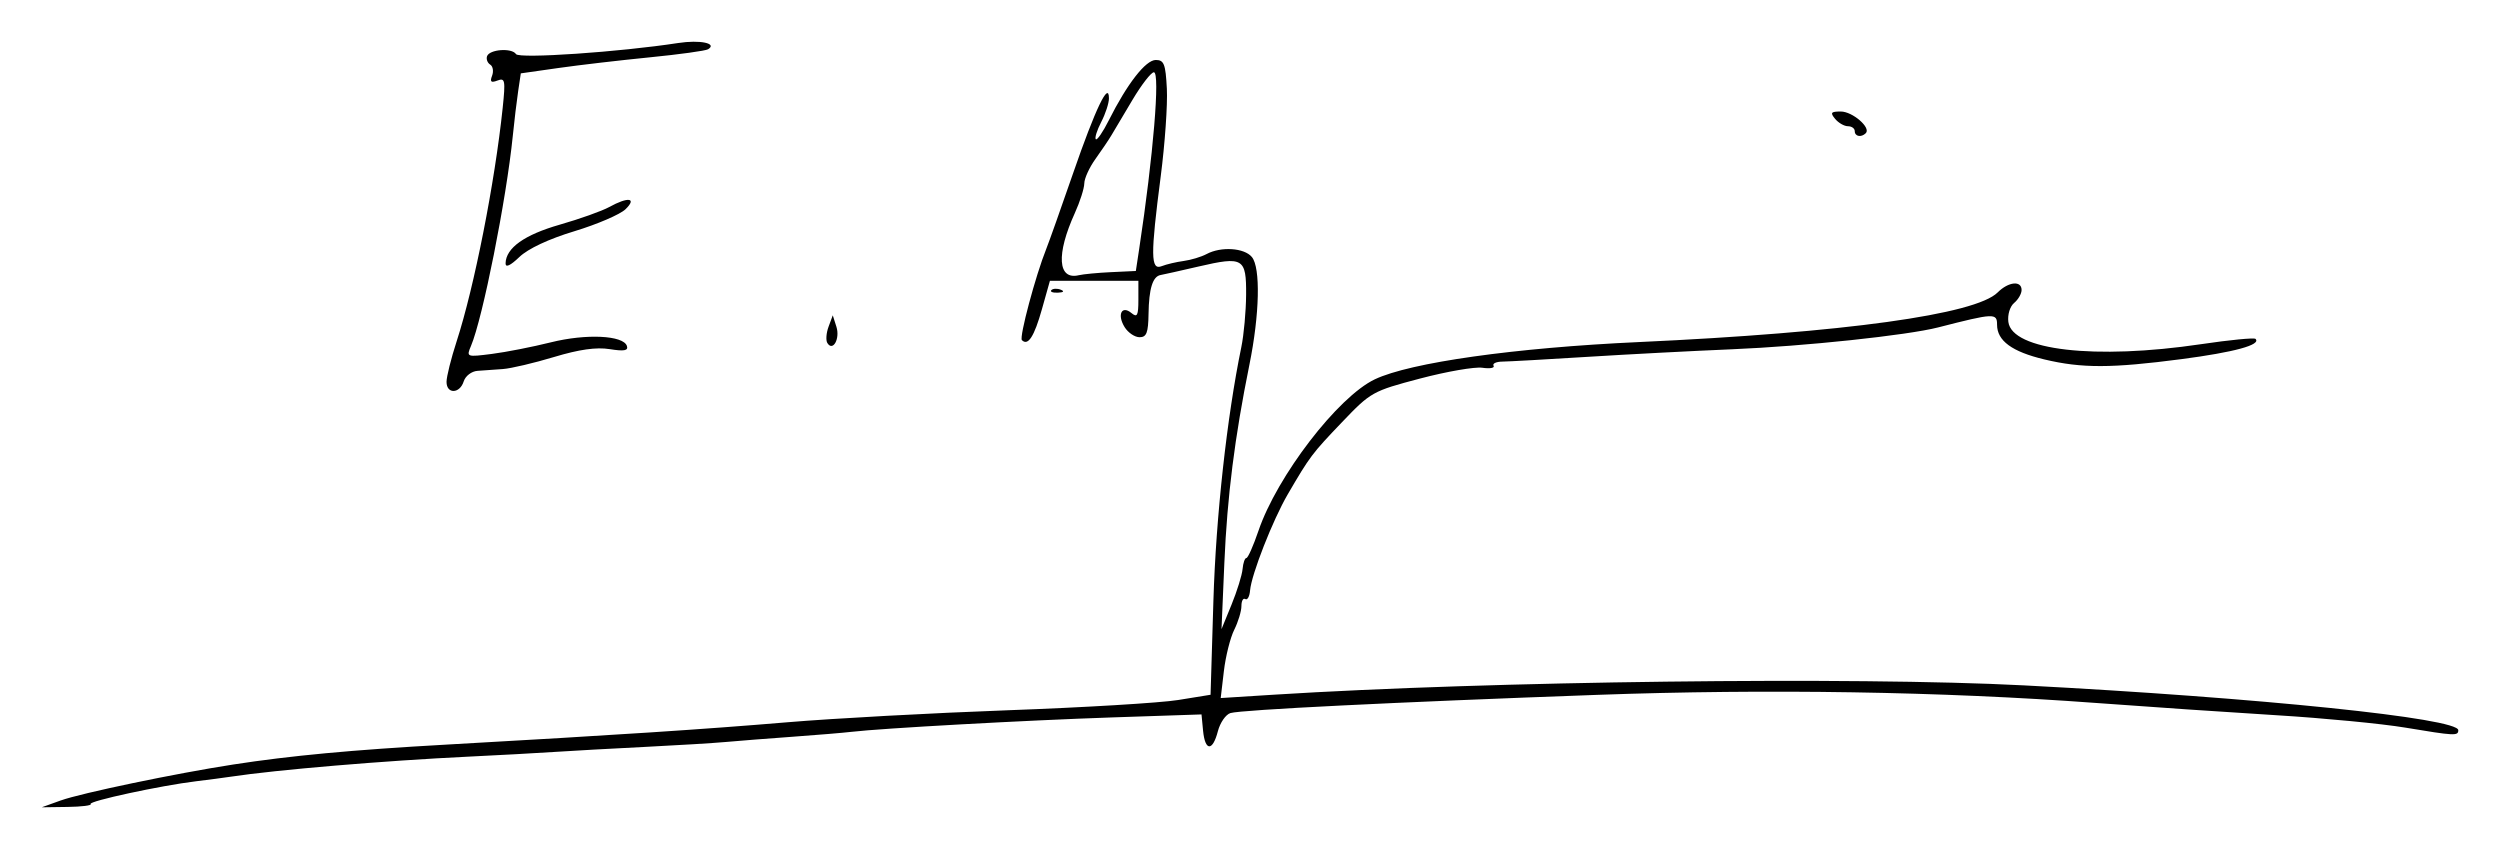 <?xml version="1.0" encoding="UTF-8" standalone="no"?>
<!-- Created with Inkscape (http://www.inkscape.org/) -->

<svg
   xmlns:dc="http://purl.org/dc/elements/1.1/"
   xmlns:cc="http://creativecommons.org/ns#"
   xmlns:rdf="http://www.w3.org/1999/02/22-rdf-syntax-ns#"
   xmlns:svg="http://www.w3.org/2000/svg"
   xmlns="http://www.w3.org/2000/svg"
   xmlns:sodipodi="http://sodipodi.sourceforge.net/DTD/sodipodi-0.dtd"
   xmlns:inkscape="http://www.inkscape.org/namespaces/inkscape"
   width="179.743mm"
   height="61.043mm"
   viewBox="0 0 636.885 216.294"
   id="svg2"
   version="1.1"
   inkscape:version="0.91 r13725"
   sodipodi:docname="Firma de Esperanza Aguirre.svg">
  <defs
     id="defs4" />
  <sodipodi:namedview
     id="base"
     pagecolor="#ffffff"
     bordercolor="#666666"
     borderopacity="1.0"
     inkscape:pageopacity="0.0"
     inkscape:pageshadow="2"
     inkscape:zoom="0.35"
     inkscape:cx="804.00964"
     inkscape:cy="18.451625"
     inkscape:document-units="px"
     inkscape:current-layer="layer1"
     showgrid="false"
     fit-margin-top="3"
     fit-margin-right="3"
     fit-margin-bottom="3"
     fit-margin-left="3"
     inkscape:window-width="1360"
     inkscape:window-height="705"
     inkscape:window-x="-8"
     inkscape:window-y="-8"
     inkscape:window-maximized="1" />
  <g
     inkscape:label="Capa 1"
     inkscape:groupmode="layer"
     id="layer1"
     transform="translate(429.01,-105.948)">
    <path
       style="fill:#000000"
       d="m -413.496,309.857 c 5.189,-1.866 29.302,-6.891 43.866,-9.141 14.674,-2.268 30.165,-3.715 54.375,-5.079 43.634,-2.459 65.656,-3.902 86.875,-5.692 11.688,-0.986 37,-2.364 56.25,-3.062 19.25,-0.698 38.716,-1.87 43.257,-2.605 l 8.257,-1.336 0.725,-23.98 c 0.648,-21.434 3.442,-46.798 7.116,-64.605 0.638,-3.094 1.185,-9.08 1.215,-13.304 0.067,-9.375 -0.73,-9.848 -12.124,-7.206 -4.598,1.066 -8.942,2.039 -9.653,2.162 -2.019,0.348 -2.985,3.455 -3.08,9.91 -0.071,4.8 -0.509,5.938 -2.287,5.938 -1.21,0 -2.916,-1.148 -3.792,-2.551 -1.98,-3.171 -0.776,-5.685 1.728,-3.607 1.467,1.217 1.764,0.648 1.764,-3.377 l 3.8e-4,-4.841 -11.268,0 -11.268,0 -2.032,7.221 c -1.974,7.015 -3.551,9.453 -5.109,7.895 -0.718,-0.718 3.495,-16.487 6.209,-23.241 0.69,-1.719 3.779,-10.424 6.864,-19.346 5.657,-16.362 9.103,-23.553 9.103,-18.995 0,1.218 -0.885,3.927 -1.967,6.019 -1.082,2.092 -1.702,4.069 -1.378,4.393 0.324,0.324 1.809,-1.838 3.3,-4.804 4.696,-9.344 9.404,-15.393 11.981,-15.393 2.099,0 2.493,1.023 2.819,7.335 0.209,4.035 -0.495,14.07 -1.562,22.302 -2.621,20.201 -2.58,24.007 0.246,22.889 1.203,-0.476 3.717,-1.07 5.587,-1.32 1.87,-0.25 4.505,-1.045 5.855,-1.768 3.681,-1.97 9.59,-1.584 11.529,0.753 2.249,2.71 1.98,14.61 -0.621,27.423 -3.745,18.448 -5.659,33.589 -6.386,50.51 l -0.725,16.875 2.556,-6.25 c 1.406,-3.438 2.67,-7.516 2.809,-9.062 0.139,-1.547 0.576,-2.812 0.971,-2.812 0.395,0 1.775,-3.109 3.067,-6.908 4.746,-13.962 20.254,-34.155 29.659,-38.618 9.013,-4.277 35.67,-8.038 67.228,-9.486 52.409,-2.403 85.819,-7.025 91.444,-12.65 2.741,-2.741 6.089,-3.08 6.089,-0.617 0,0.947 -0.853,2.43 -1.895,3.295 -1.07,0.888 -1.713,2.995 -1.477,4.841 0.924,7.234 22.086,9.68 49.071,5.671 7.301,-1.085 13.553,-1.693 13.895,-1.351 1.51,1.51 -5.367,3.389 -18.88,5.16 -17.805,2.334 -25.382,2.351 -34.897,0.078 -8.269,-1.975 -12.067,-4.761 -12.067,-8.851 0,-3.005 -0.717,-2.972 -15,0.688 -7.907,2.026 -34.044,4.8 -52.5,5.572 -9.969,0.417 -26.562,1.287 -36.875,1.933 -10.312,0.646 -20.049,1.19 -21.636,1.209 -1.587,0.019 -2.602,0.495 -2.254,1.058 0.348,0.563 -0.942,0.793 -2.866,0.51 -1.924,-0.282 -9.066,0.956 -15.871,2.751 -12.098,3.192 -12.539,3.439 -19.873,11.113 -7.679,8.036 -8.156,8.67 -13.809,18.351 -3.817,6.538 -9.28,20.47 -9.615,24.523 -0.127,1.538 -0.675,2.523 -1.216,2.188 -0.542,-0.335 -0.985,0.463 -0.985,1.773 0,1.31 -0.825,4.035 -1.833,6.055 -1.008,2.02 -2.195,6.759 -2.638,10.531 l -0.806,6.857 13.576,-0.857 c 54.692,-3.452 148.172,-4.612 191.076,-2.371 59.932,3.13 110.625,8.361 110.625,11.416 0,1.493 -0.87,1.451 -13.571,-0.667 -5.942,-0.991 -20.648,-2.404 -32.679,-3.14 -12.031,-0.736 -32.844,-2.152 -46.25,-3.146 -39.047,-2.896 -83.448,-3.613 -126.875,-2.048 -51.394,1.852 -90.662,3.801 -93.422,4.636 -1.195,0.362 -2.637,2.45 -3.204,4.641 -1.341,5.176 -3.266,5.096 -3.771,-0.156 l -0.397,-4.139 -22.728,0.761 c -21.992,0.736 -58.807,2.773 -66.478,3.678 -2.062,0.243 -8.812,0.806 -15,1.251 -6.188,0.445 -13.781,1.04 -16.875,1.323 -3.094,0.283 -12.375,0.85 -20.625,1.26 -8.25,0.41 -18.656,0.988 -23.125,1.284 -4.469,0.297 -14.312,0.836 -21.875,1.198 -21.295,1.02 -49.095,3.365 -60.625,5.115 -1.719,0.261 -5.656,0.779 -8.75,1.152 -9.033,1.089 -27.616,5.099 -26.908,5.807 0.357,0.357 -2.302,0.69 -5.909,0.74 l -6.558,0.091 4.884,-1.756 z m 267.606,-134.58 6.239,-0.296 0.853,-5.625 c 3.591,-23.68 5.366,-45 3.746,-45 -0.698,0 -3.139,3.142 -5.424,6.982 -2.285,3.84 -4.717,7.93 -5.404,9.088 -0.688,1.159 -2.516,3.869 -4.062,6.023 -1.547,2.154 -2.825,4.955 -2.84,6.224 -0.015,1.269 -1.101,4.673 -2.414,7.564 -4.782,10.533 -4.359,17.105 1.017,15.823 1.127,-0.269 4.857,-0.622 8.289,-0.784 z m -169.364,27.941 c 0,-1.314 1.158,-5.954 2.573,-10.312 4.48,-13.796 9.734,-40.431 11.73,-59.47 0.739,-7.045 0.61,-7.717 -1.335,-6.97 -1.636,0.628 -1.963,0.333 -1.365,-1.226 0.433,-1.129 0.22,-2.403 -0.474,-2.832 -0.694,-0.429 -1.059,-1.387 -0.812,-2.129 0.589,-1.768 6.321,-2.196 7.379,-0.551 0.787,1.224 26.405,-0.526 41.299,-2.821 5.572,-0.859 10.079,0.08 7.636,1.59 -0.625,0.386 -7.294,1.309 -14.821,2.052 -7.527,0.743 -18.006,1.966 -23.287,2.719 l -9.601,1.369 -0.677,4.548 c -0.373,2.501 -0.989,7.642 -1.37,11.423 -1.622,16.096 -7.664,46.435 -10.65,53.48 -1.194,2.817 -1.123,2.843 5.345,2.018 3.605,-0.46 10.344,-1.784 14.974,-2.941 9.013,-2.252 18.504,-1.805 19.407,0.915 0.397,1.198 -0.698,1.399 -4.389,0.809 -3.402,-0.544 -7.773,0.075 -14.178,2.006 -5.093,1.536 -10.947,2.915 -13.01,3.065 -2.062,0.149 -4.978,0.357 -6.478,0.461 -1.521,0.105 -3.079,1.295 -3.522,2.689 -1.011,3.186 -4.375,3.272 -4.375,0.111 z m 97.014,-9.887 c -0.423,-0.684 -0.285,-2.552 0.307,-4.151 l 1.076,-2.907 0.926,2.918 c 0.969,3.053 -0.904,6.413 -2.309,4.141 z m 57.075,-13.48 c 0.415,-0.415 1.493,-0.46 2.396,-0.099 0.997,0.399 0.701,0.695 -0.755,0.755 -1.318,0.054 -2.056,-0.241 -1.641,-0.657 z m -139.047,-6.823 c 0.091,-3.913 4.789,-7.262 13.817,-9.85 5.097,-1.461 10.76,-3.481 12.585,-4.489 4.827,-2.665 7.146,-2.35 4.147,0.563 -1.356,1.317 -7.198,3.831 -12.981,5.586 -6.608,2.005 -11.834,4.454 -14.062,6.589 -2.306,2.209 -3.532,2.769 -3.505,1.601 z M 43.495,139.356 c 0,-0.688 -0.775,-1.25 -1.722,-1.25 -0.947,0 -2.422,-0.844 -3.278,-1.875 -1.31,-1.578 -1.081,-1.875 1.444,-1.875 2.99,0 7.758,4.131 6.37,5.519 -1.157,1.157 -2.814,0.851 -2.814,-0.519 z"
       id="path3399"
       inkscape:connector-curvature="0" />
  </g>
</svg>
